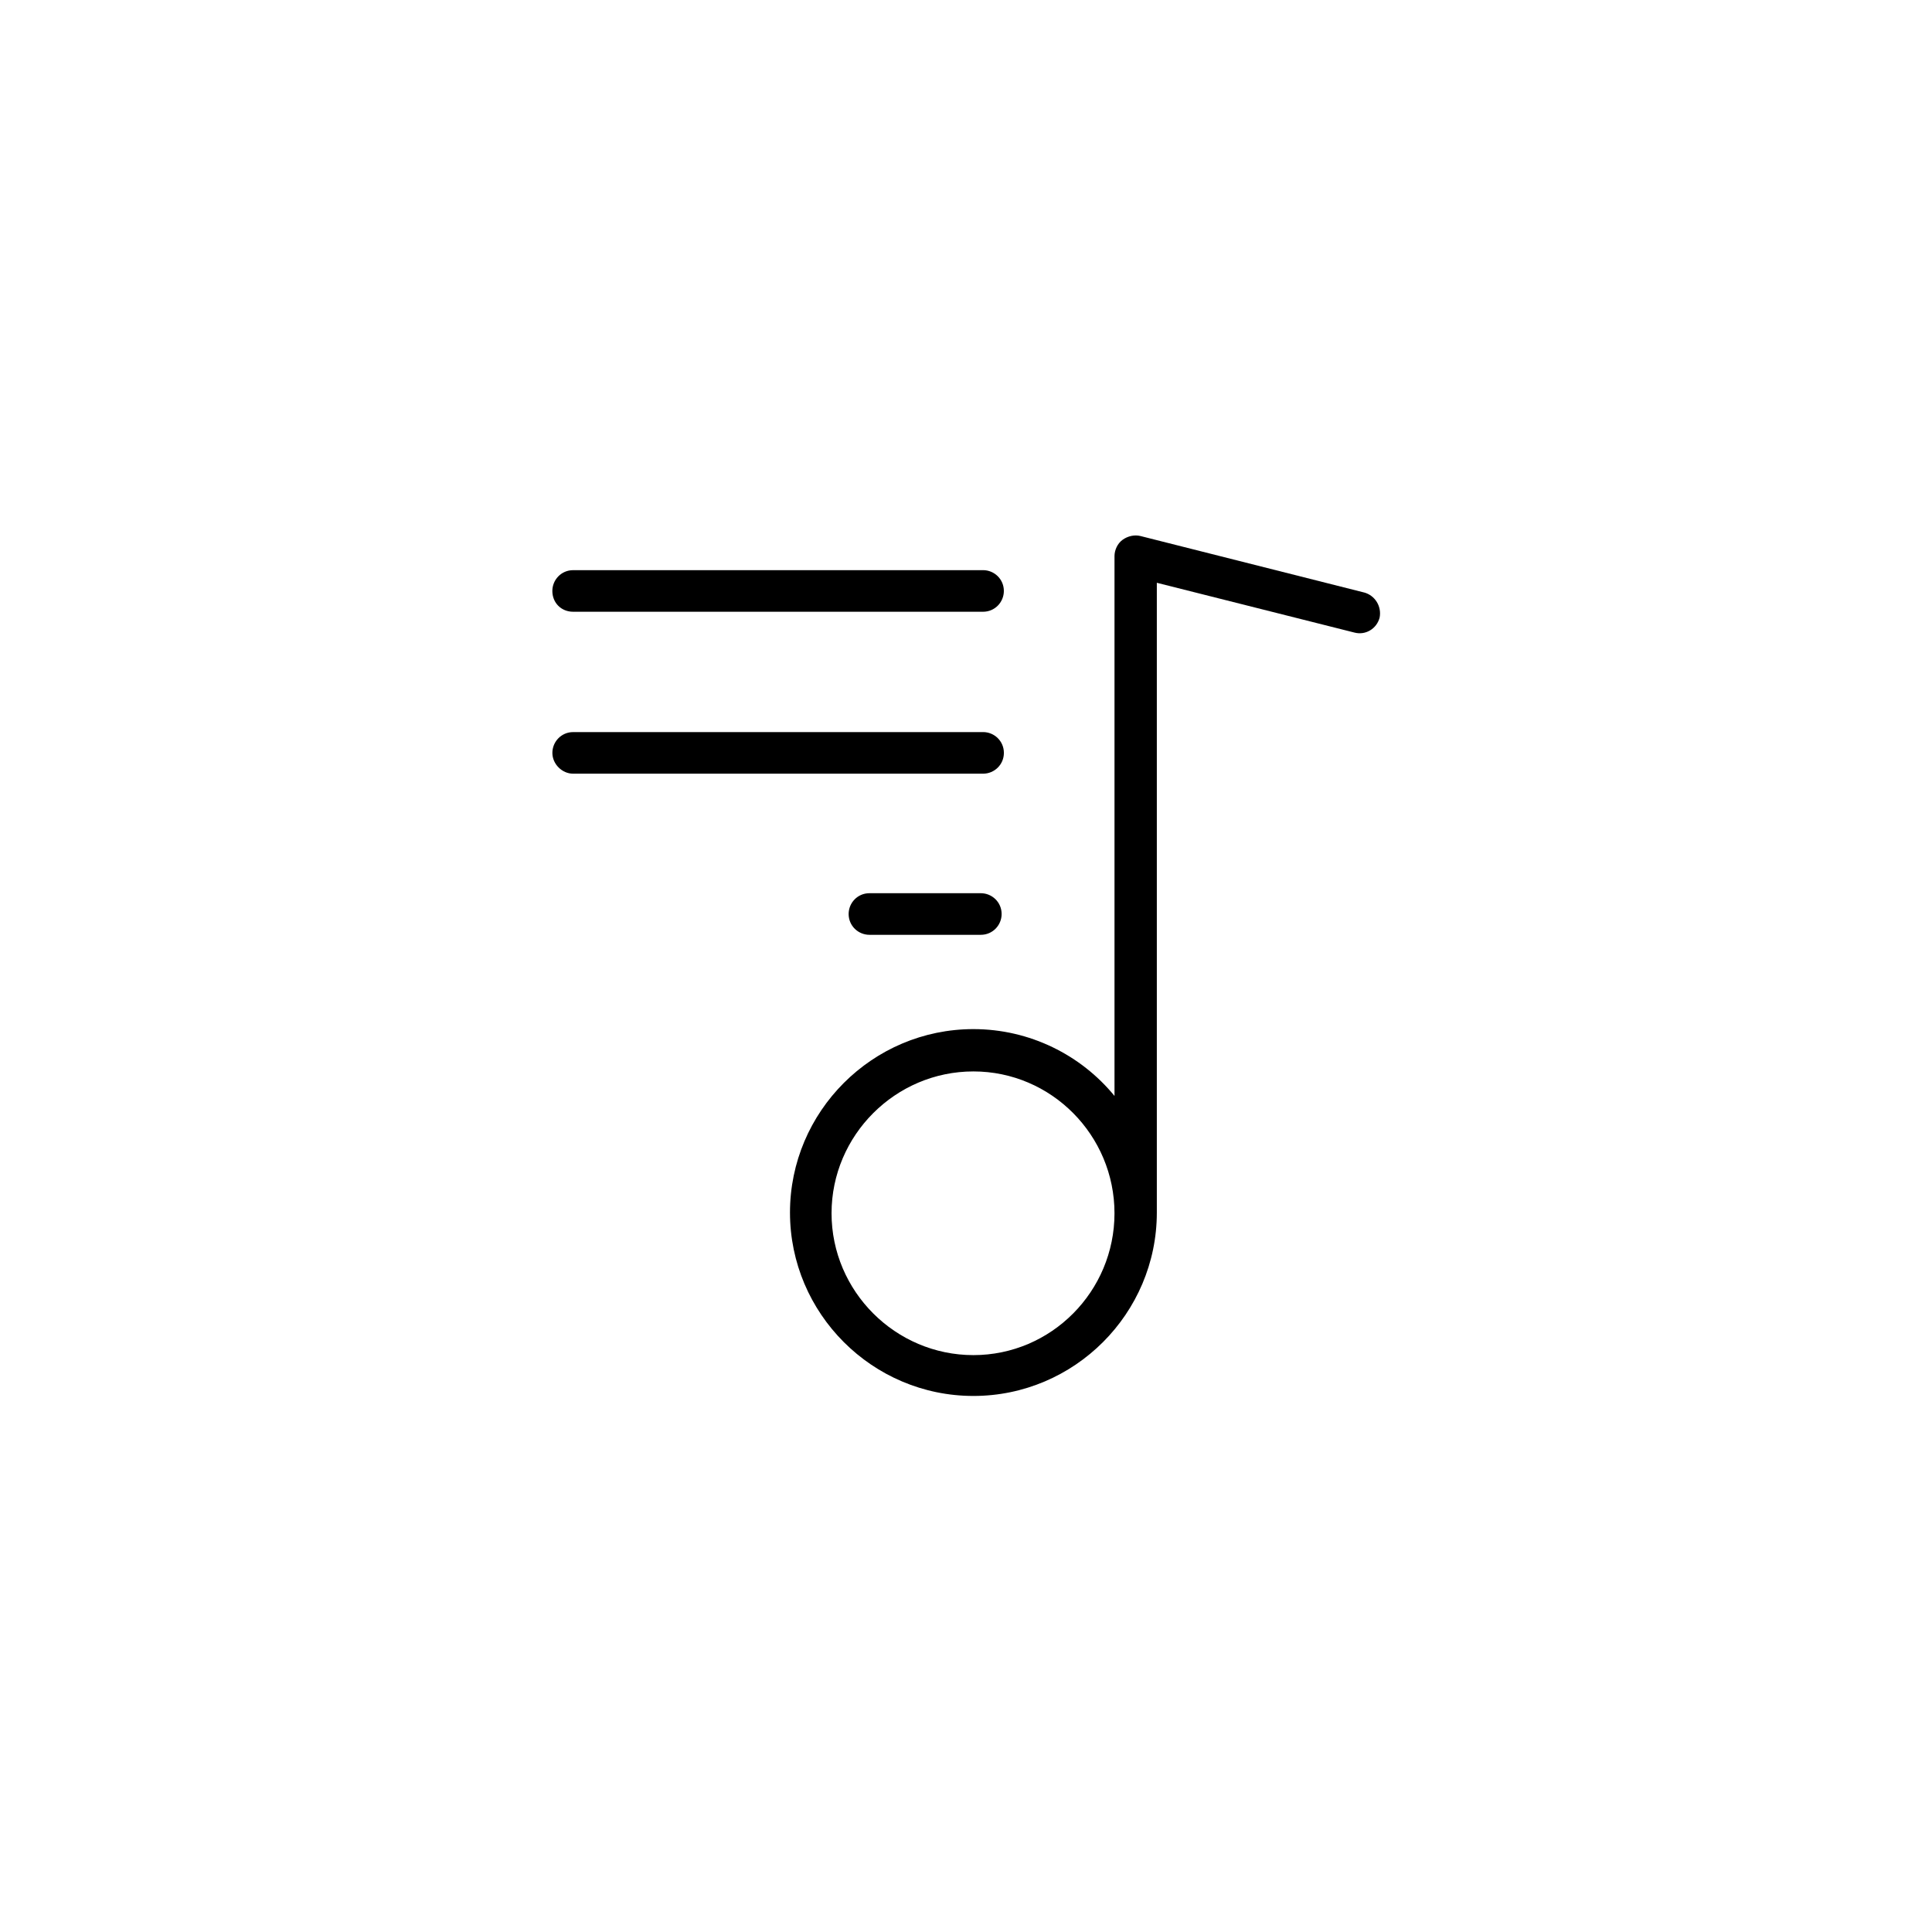 <?xml version="1.0" encoding="UTF-8"?>
<!-- The Best Svg Icon site in the world: iconSvg.co, Visit us! https://iconsvg.co -->
<svg fill="#000000" width="800px" height="800px" version="1.1" viewBox="144 144 512 512" xmlns="http://www.w3.org/2000/svg">
 <g>
  <path d="m403.93 380.71h-29.52c-3.148 0-5.512 2.559-5.512 5.512 0 3.148 2.559 5.512 5.512 5.512h29.52c3.148 0 5.512-2.559 5.512-5.512 0-3.148-2.559-5.512-5.512-5.512z"/>
  <path d="m505.48 301.01-59.238-14.957c-1.574-0.395-3.344 0-4.723 0.984-1.379 0.984-2.164 2.754-2.164 4.328v143.07c-8.855-10.824-22.434-17.711-37.391-17.711-26.766 0-48.609 21.844-48.609 48.609 0 26.766 21.844 48.609 48.609 48.609s48.609-21.844 48.609-48.609v-166.89l52.348 13.188c2.953 0.789 5.902-0.984 6.691-3.938 0.59-2.953-1.18-5.902-4.133-6.691zm-103.52 202.11c-20.664 0-37.59-16.926-37.59-37.59s16.926-37.59 37.59-37.59c20.664 0 37.391 16.926 37.391 37.59 0.004 20.664-16.727 37.59-37.391 37.59z"/>
  <path d="m295.89 306.12h108.63c3.148 0 5.512-2.559 5.512-5.512 0-3.148-2.559-5.512-5.512-5.512l-108.63 0.004c-3.148 0-5.512 2.559-5.512 5.512 0 3.144 2.363 5.508 5.512 5.508z"/>
  <path d="m410.04 343.52c0-3.148-2.559-5.512-5.512-5.512l-108.63 0.004c-3.148 0-5.512 2.559-5.512 5.512s2.559 5.512 5.512 5.512h108.63c2.953-0.004 5.512-2.367 5.512-5.516z"/>
 </g>
</svg>